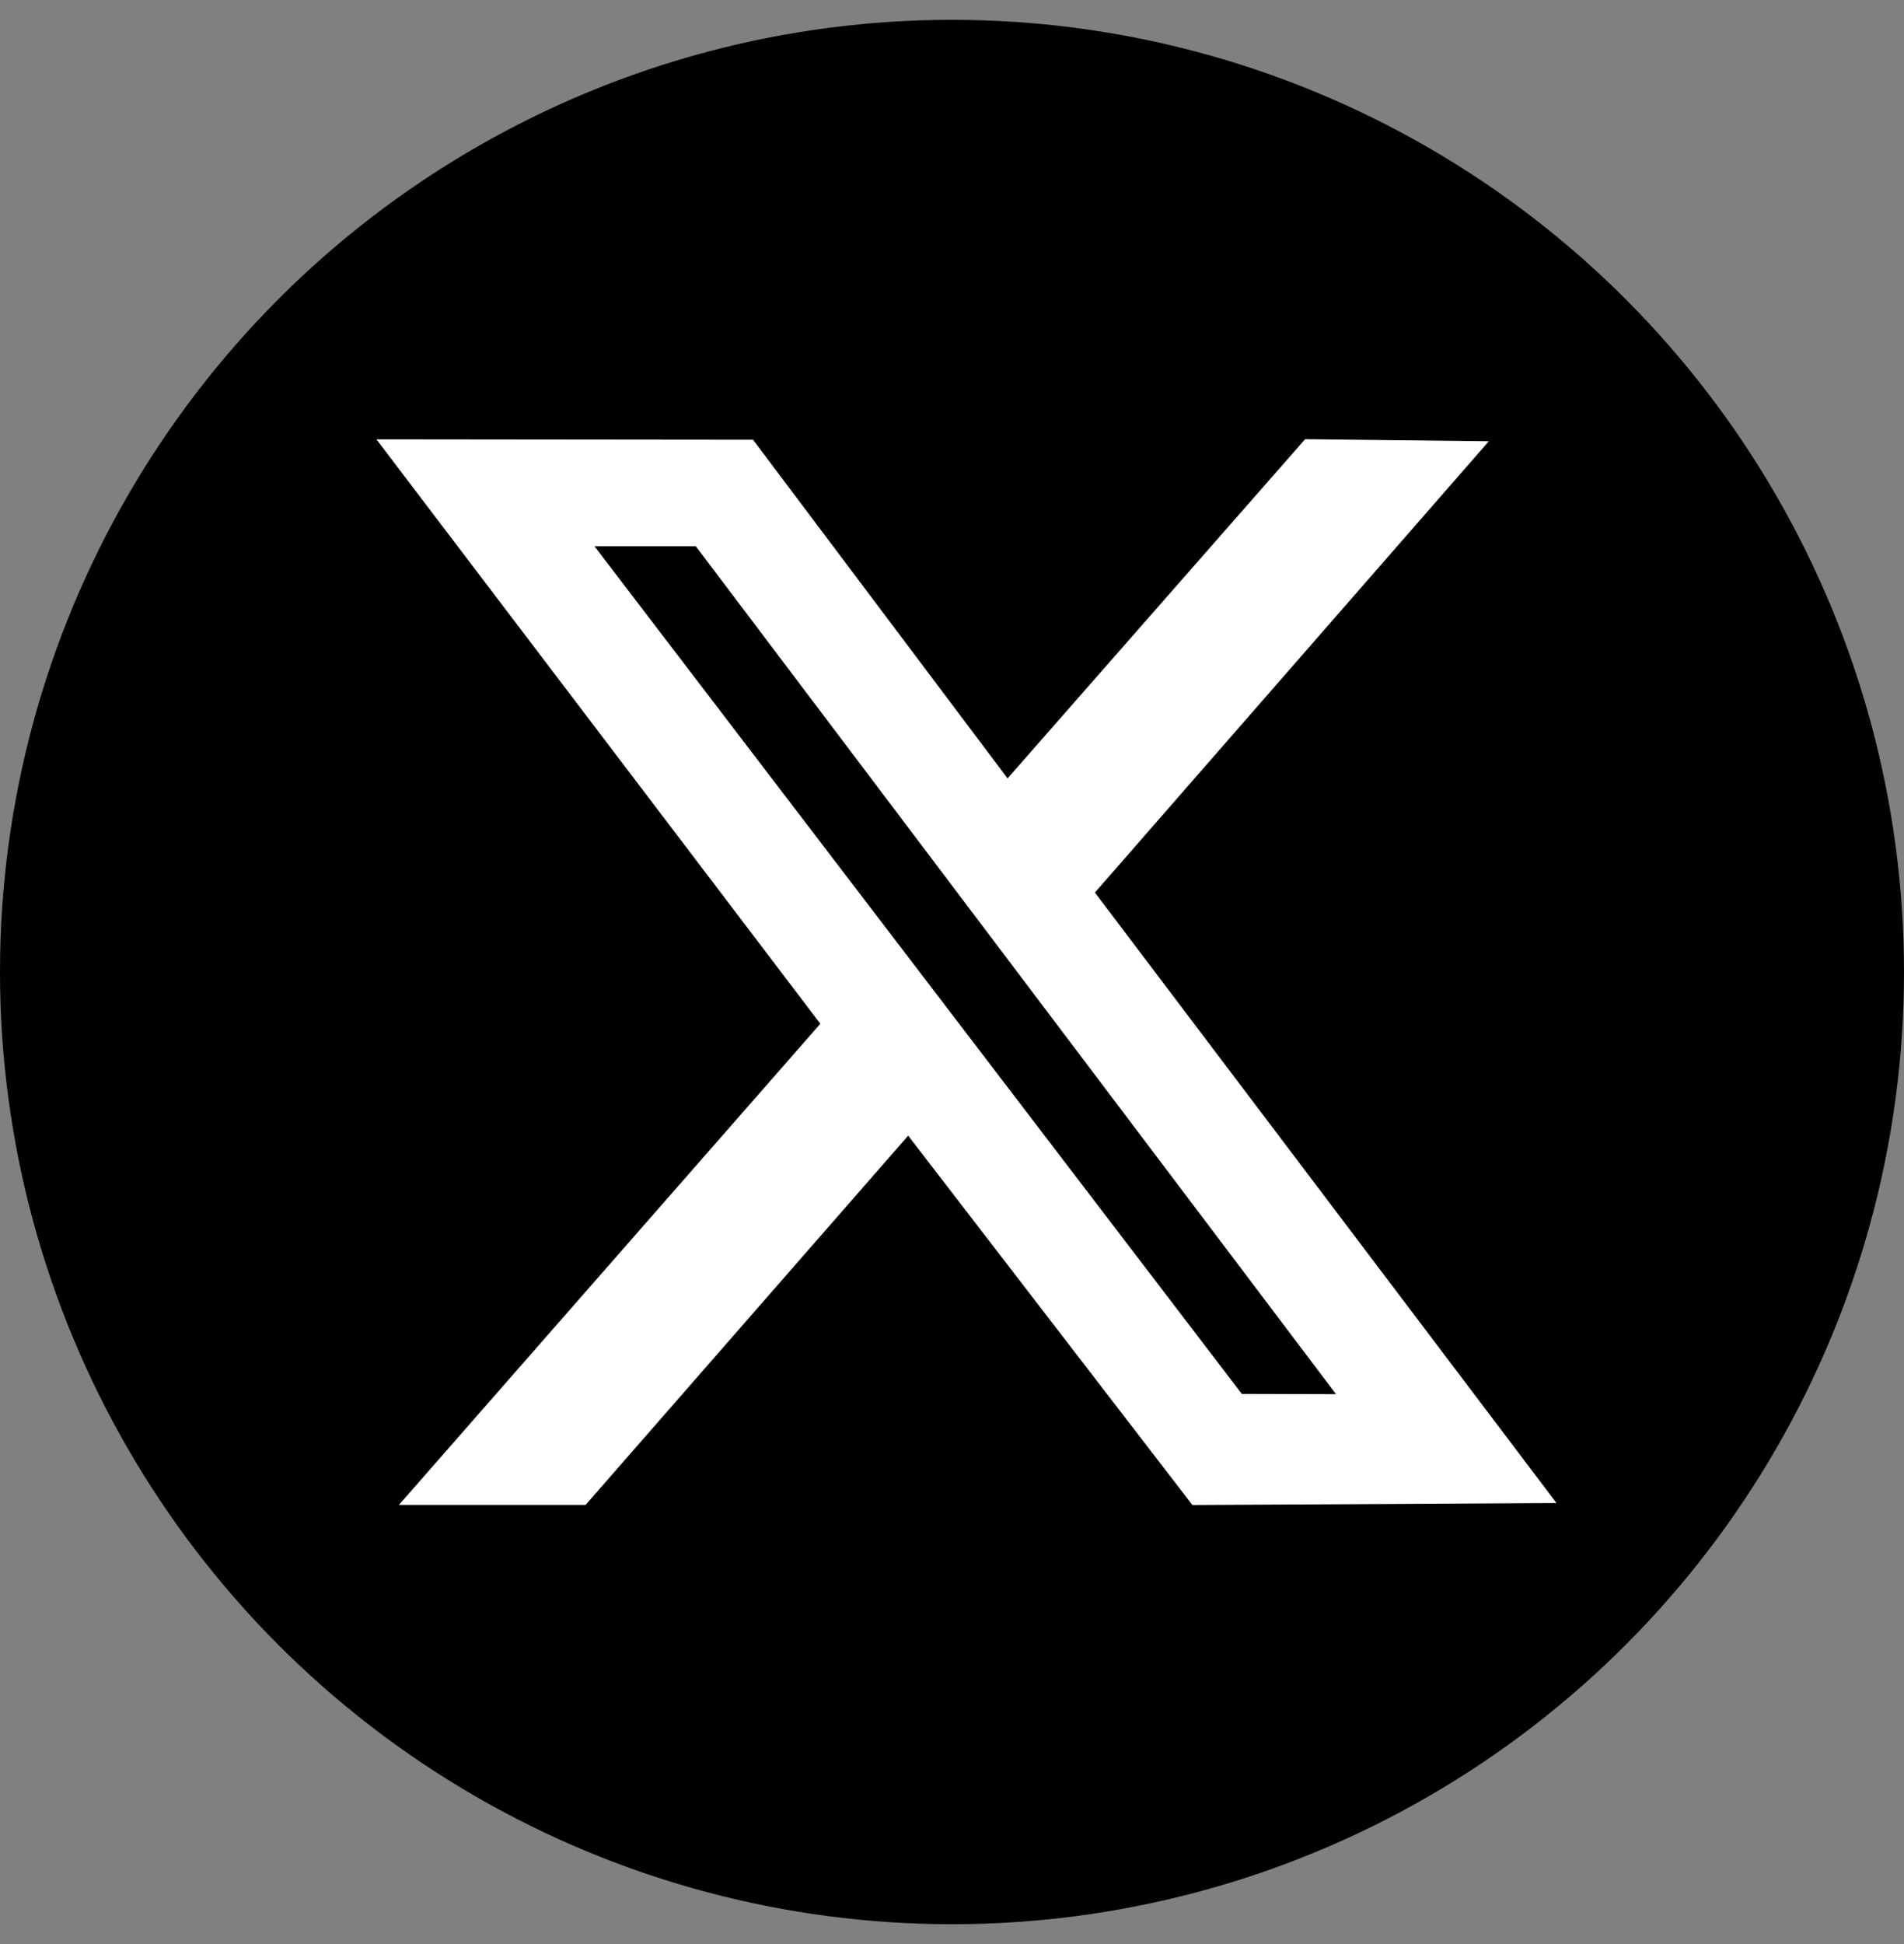 <svg width="48" height="49" viewBox="0 0 48 49" fill="none" xmlns="http://www.w3.org/2000/svg">
<rect x="0" y="0" width="48" height="49" fill="#808080" stroke="none"/>
<circle cx="24" cy="24.5" r="24" fill="black"/>
<g clip-path="url(#clip0_1310_20133)">
<path fill-rule="evenodd" clip-rule="evenodd" d="M20.681 25.804L10.056 37.932H14.762L22.895 28.624L30.061 37.934L39.239 37.884L27.603 22.497L37.533 11.122L32.902 11.07L25.401 19.619L18.984 11.084L9.49 11.074L20.681 25.804ZM33.681 35.14L31.306 35.133L14.987 13.769H17.542L33.681 35.14Z" fill="white"/>
</g>
<defs>
<clipPath id="clip0_1310_20133">
<rect width="29.749" height="29.749" fill="white" transform="translate(9.49 9.625)"/>
</clipPath>
</defs>
</svg>
